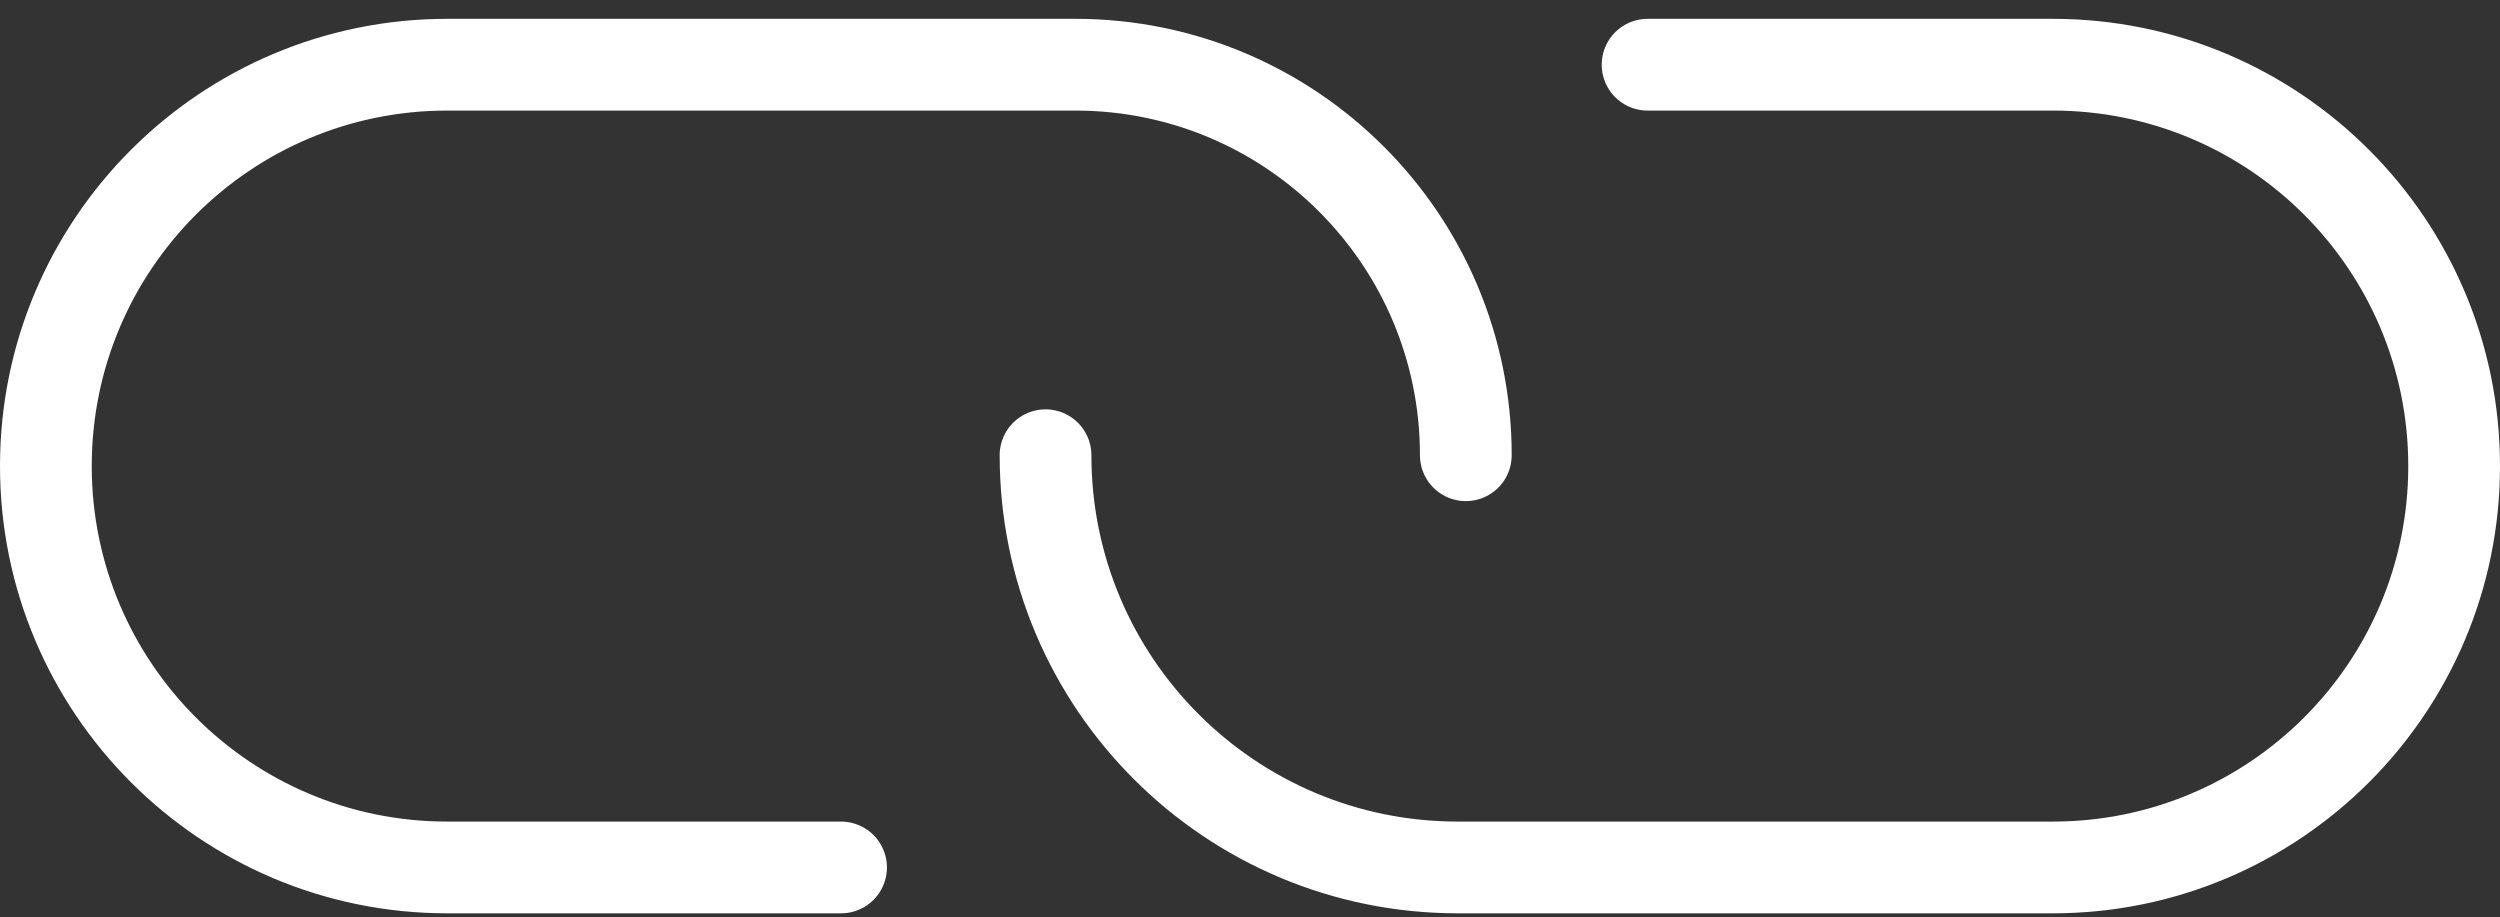 <svg width="109" height="40" viewBox="0 0 109 40" fill="none" xmlns="http://www.w3.org/2000/svg">
<rect x="0" y="0" width="109" height="40" fill="#333333" stroke="none"/>
<path d="M71.835 2.821H89.5C99.165 2.821 107 10.656 107 20.321V20.321C107 29.986 99.165 37.821 89.5 37.821H63.558C53.632 37.821 45.585 29.774 45.585 19.848V19.848M63.91 19.848V19.848C63.91 10.444 56.287 2.821 46.883 2.821H19.5C9.835 2.821 2 10.656 2 20.321V20.321C2 29.986 9.835 37.821 19.5 37.821H36.67" stroke="white" stroke-width="4" stroke-linecap="round"/>
</svg>
